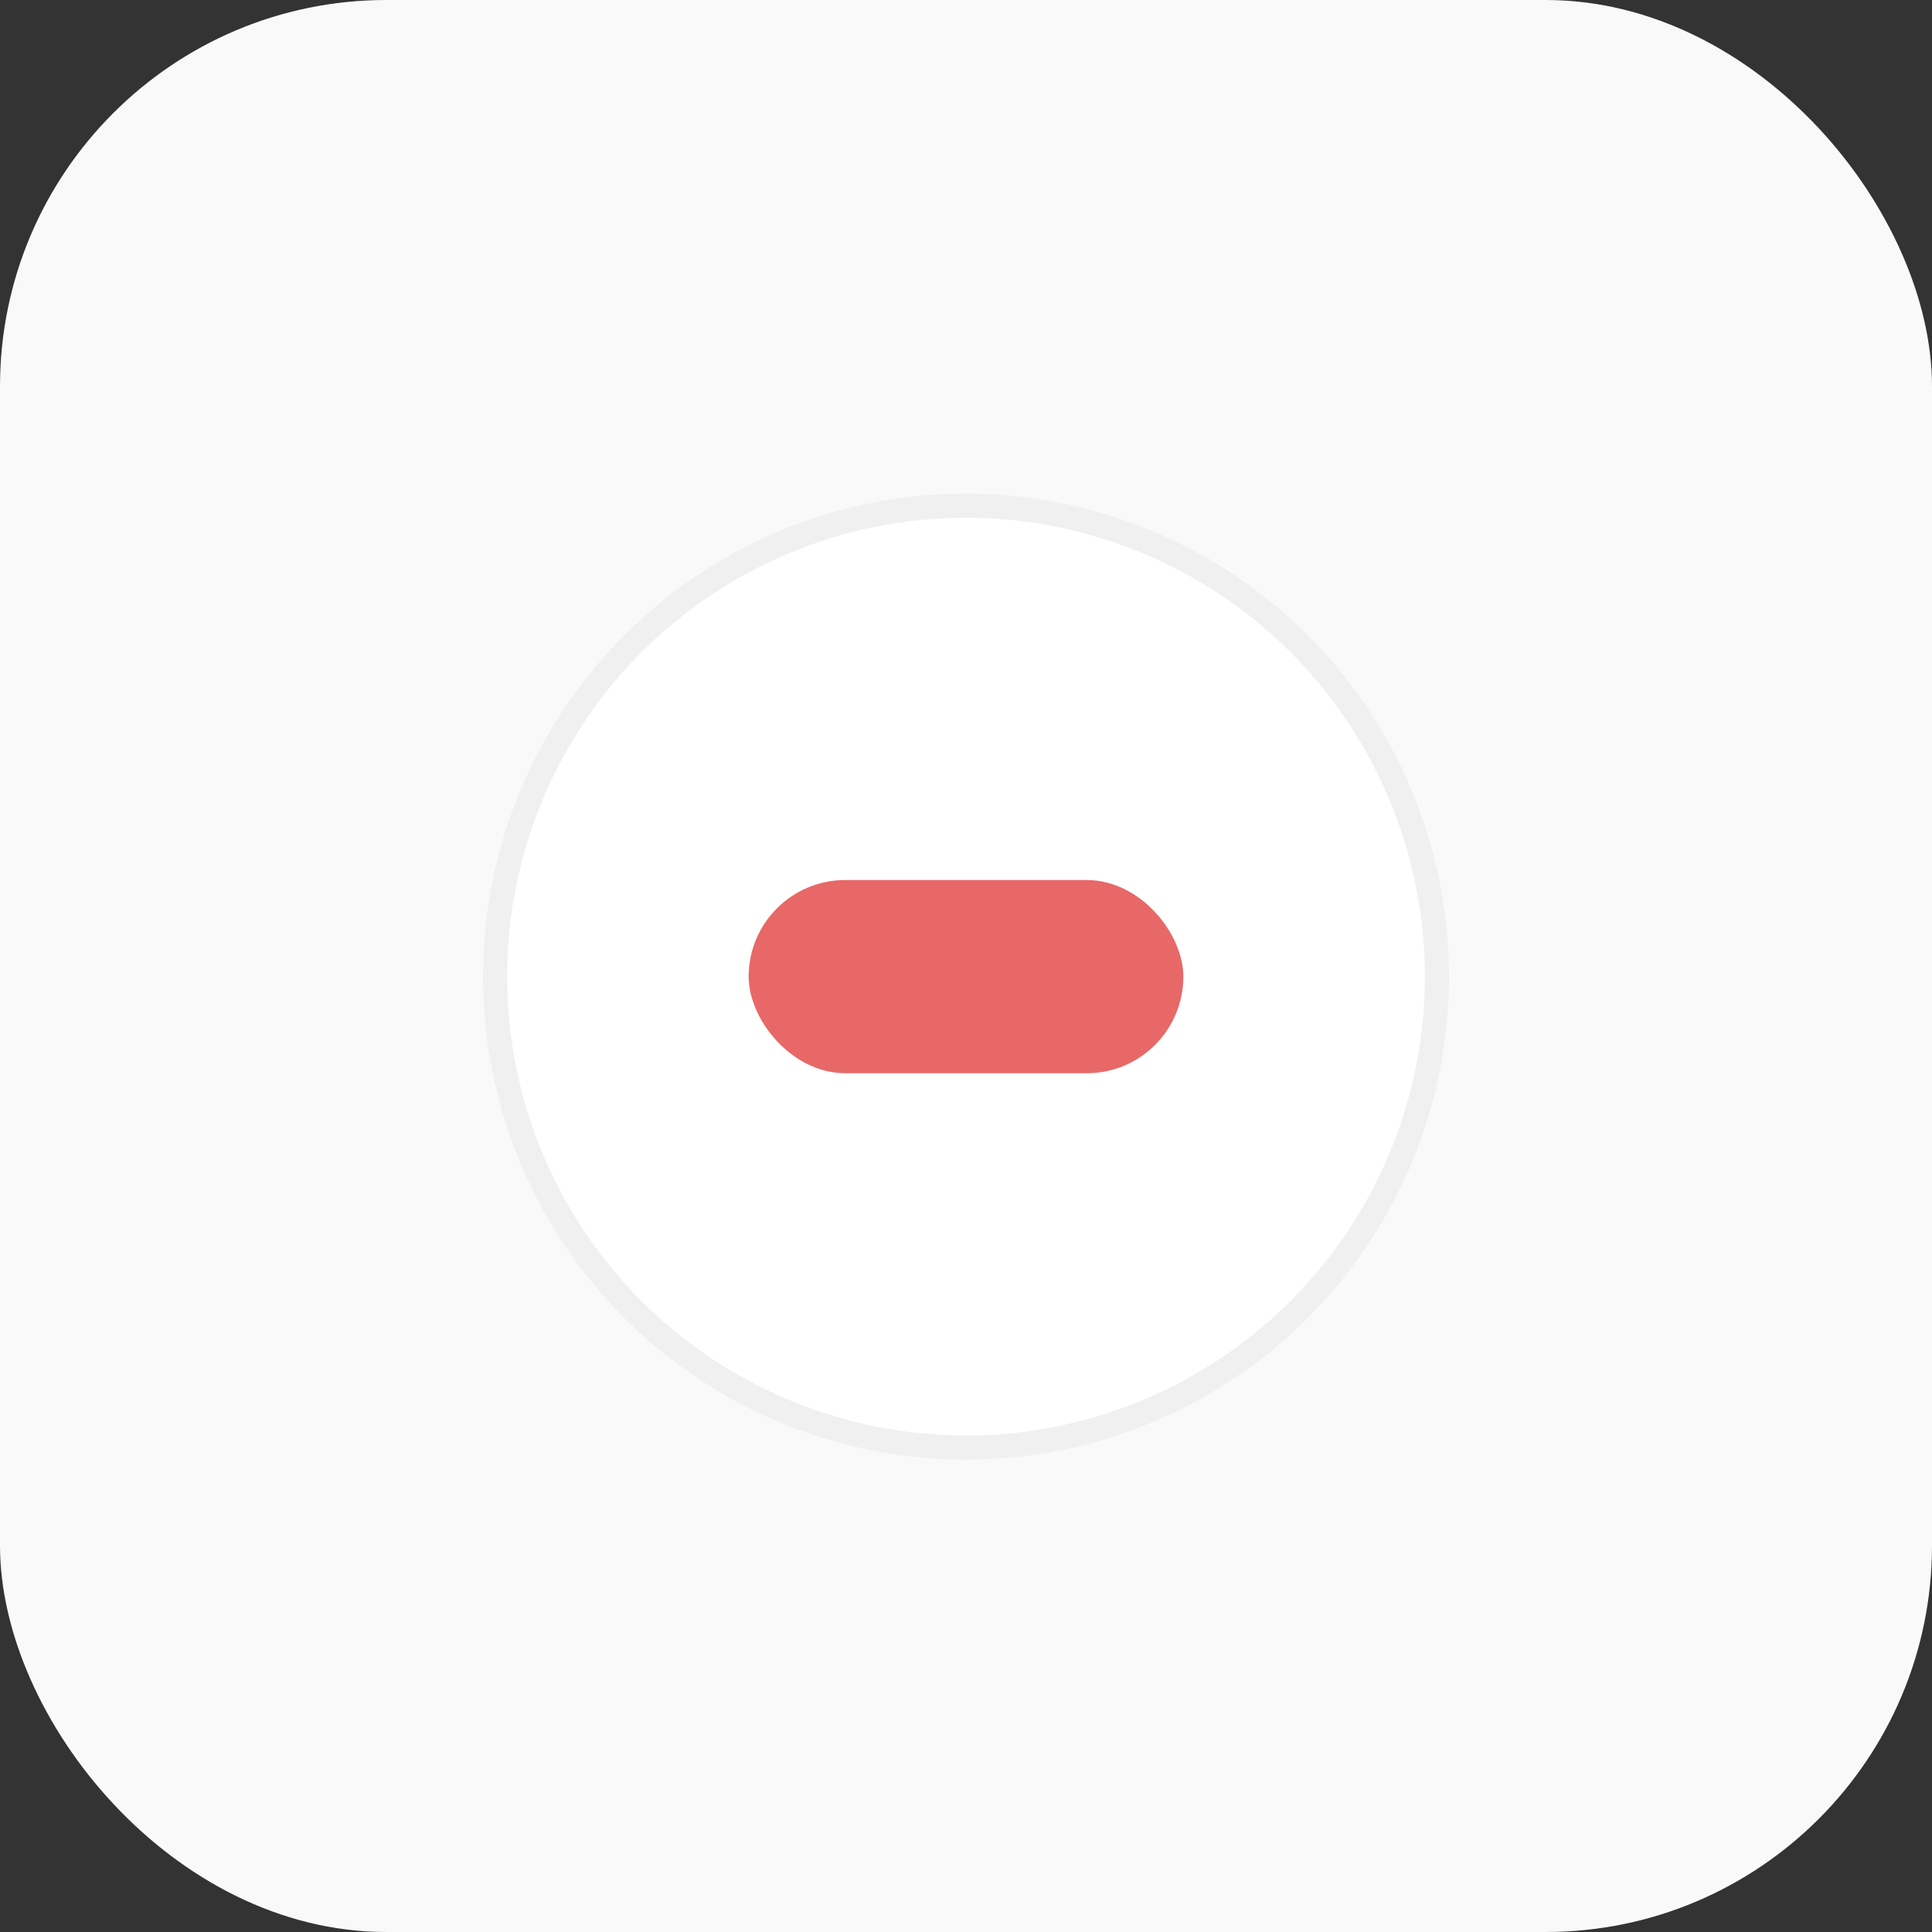 <svg width="80" height="80" viewBox="0 0 80 80" fill="none" xmlns="http://www.w3.org/2000/svg">
<rect x="0" y="0" width="80" height="80" fill="#333333" stroke="none"/>
<rect width="80" height="80" rx="16" fill="#F9F9F9"/>
<circle cx="40" cy="40.44" r="19.5" fill="white" stroke="#F0F0F0"/>
<rect x="31" y="36.44" width="18" height="8" rx="4" fill="#E86868"/>
</svg>

